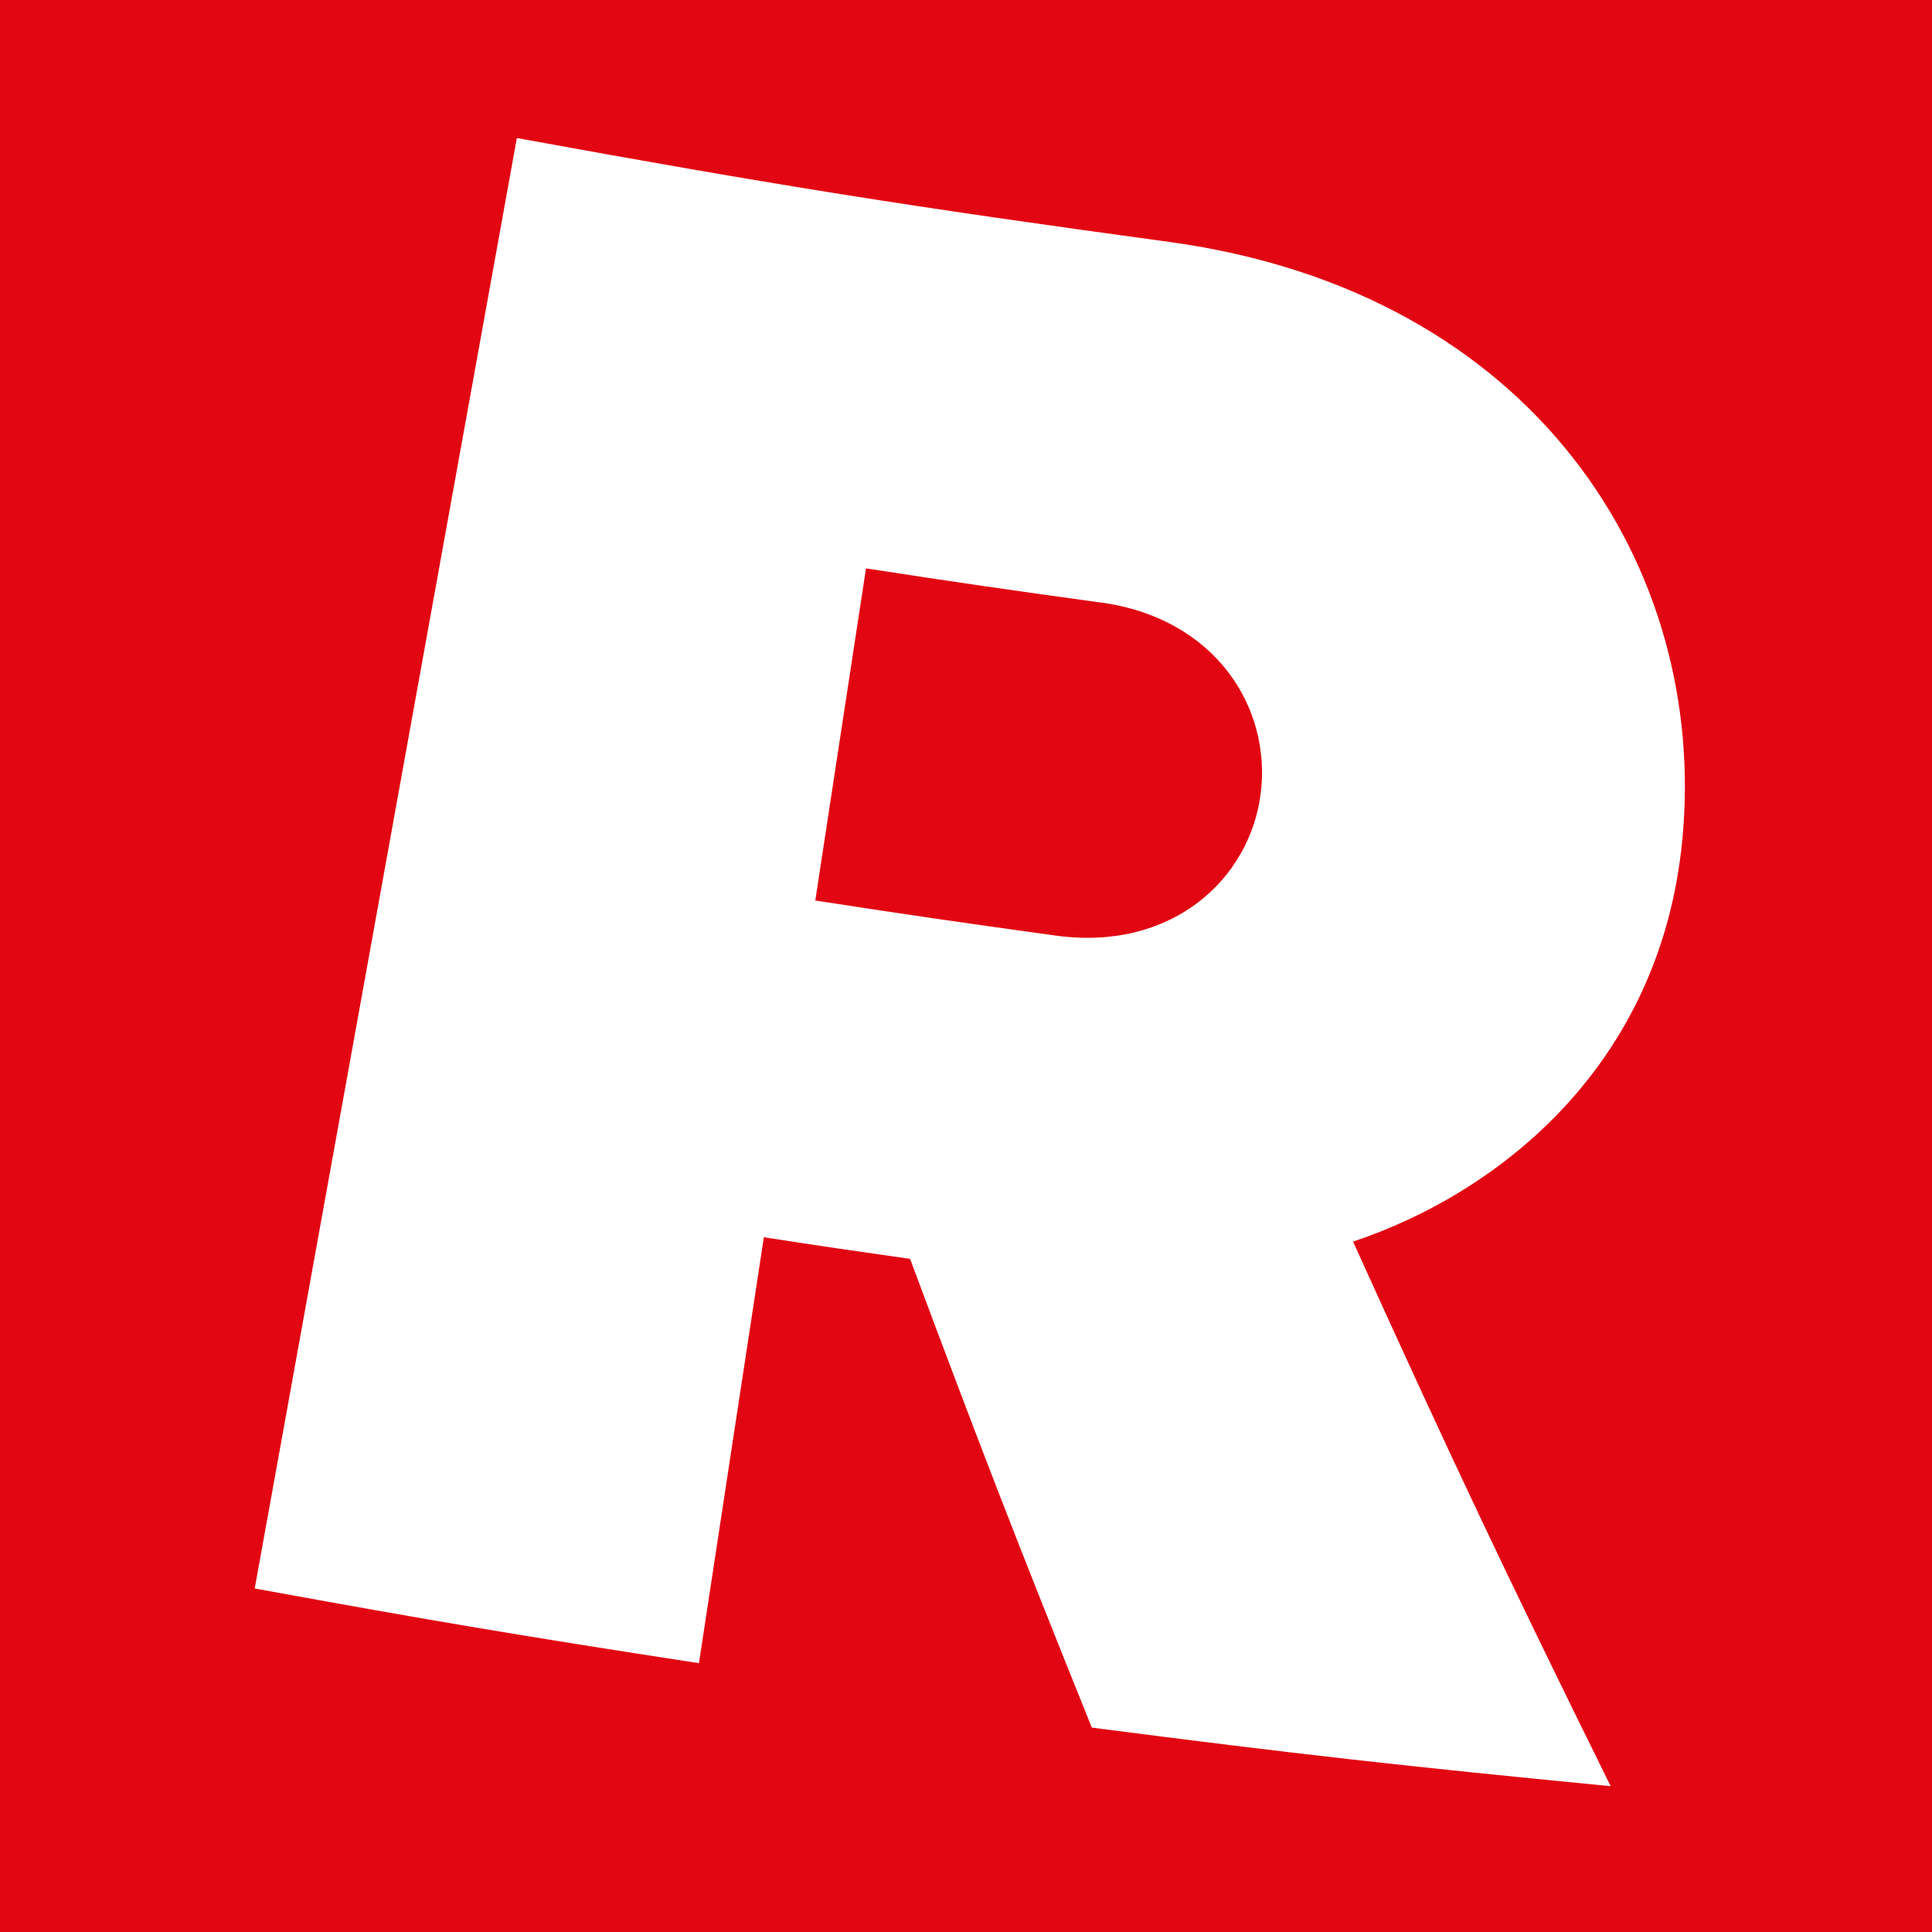 <svg xmlns="http://www.w3.org/2000/svg" width="182" height="182" viewBox="0 0 182 182"><g id="Gruppe_1409" data-name="Gruppe 1409" transform="translate(-7577 753)"><rect id="Rechteck_1824" data-name="Rechteck 1824" width="182" height="182" transform="translate(7577 -753)" fill="#e20612"></rect><path id="Pfad_791" data-name="Pfad 791" d="M316.9,313.7c-7.1-17.628-10.516-26.459-17.12-44.157-5.509-.789-8.263-1.182-13.773-2.037-2.455,16.05-3.666,24.065-6.115,40.125-16.762-2.58-25.136-3.99-41.848-7.037q12.338-68.306,24.694-136.637c24.522,4.473,36.813,6.428,61.46,9.788,34.527,4.725,50.812,30.758,48.326,56.373-2.067,21.222-17.255,33.2-31.014,37.8,9.328,20.592,14.176,30.838,24.267,51.3C346.206,317.317,336.427,316.225,316.9,313.7Zm.876-105.981c-8.872-1.221-13.293-1.86-22.147-3.221-1.918,12.51-2.864,18.771-4.776,31.288,9.04,1.393,13.57,2.048,22.631,3.3,10.978,1.522,18.329-5.345,19.329-13.4C333.832,217.59,328.522,209.191,317.781,207.716Z" transform="translate(7362.951 -903.954)" fill="#fff"></path></g></svg>